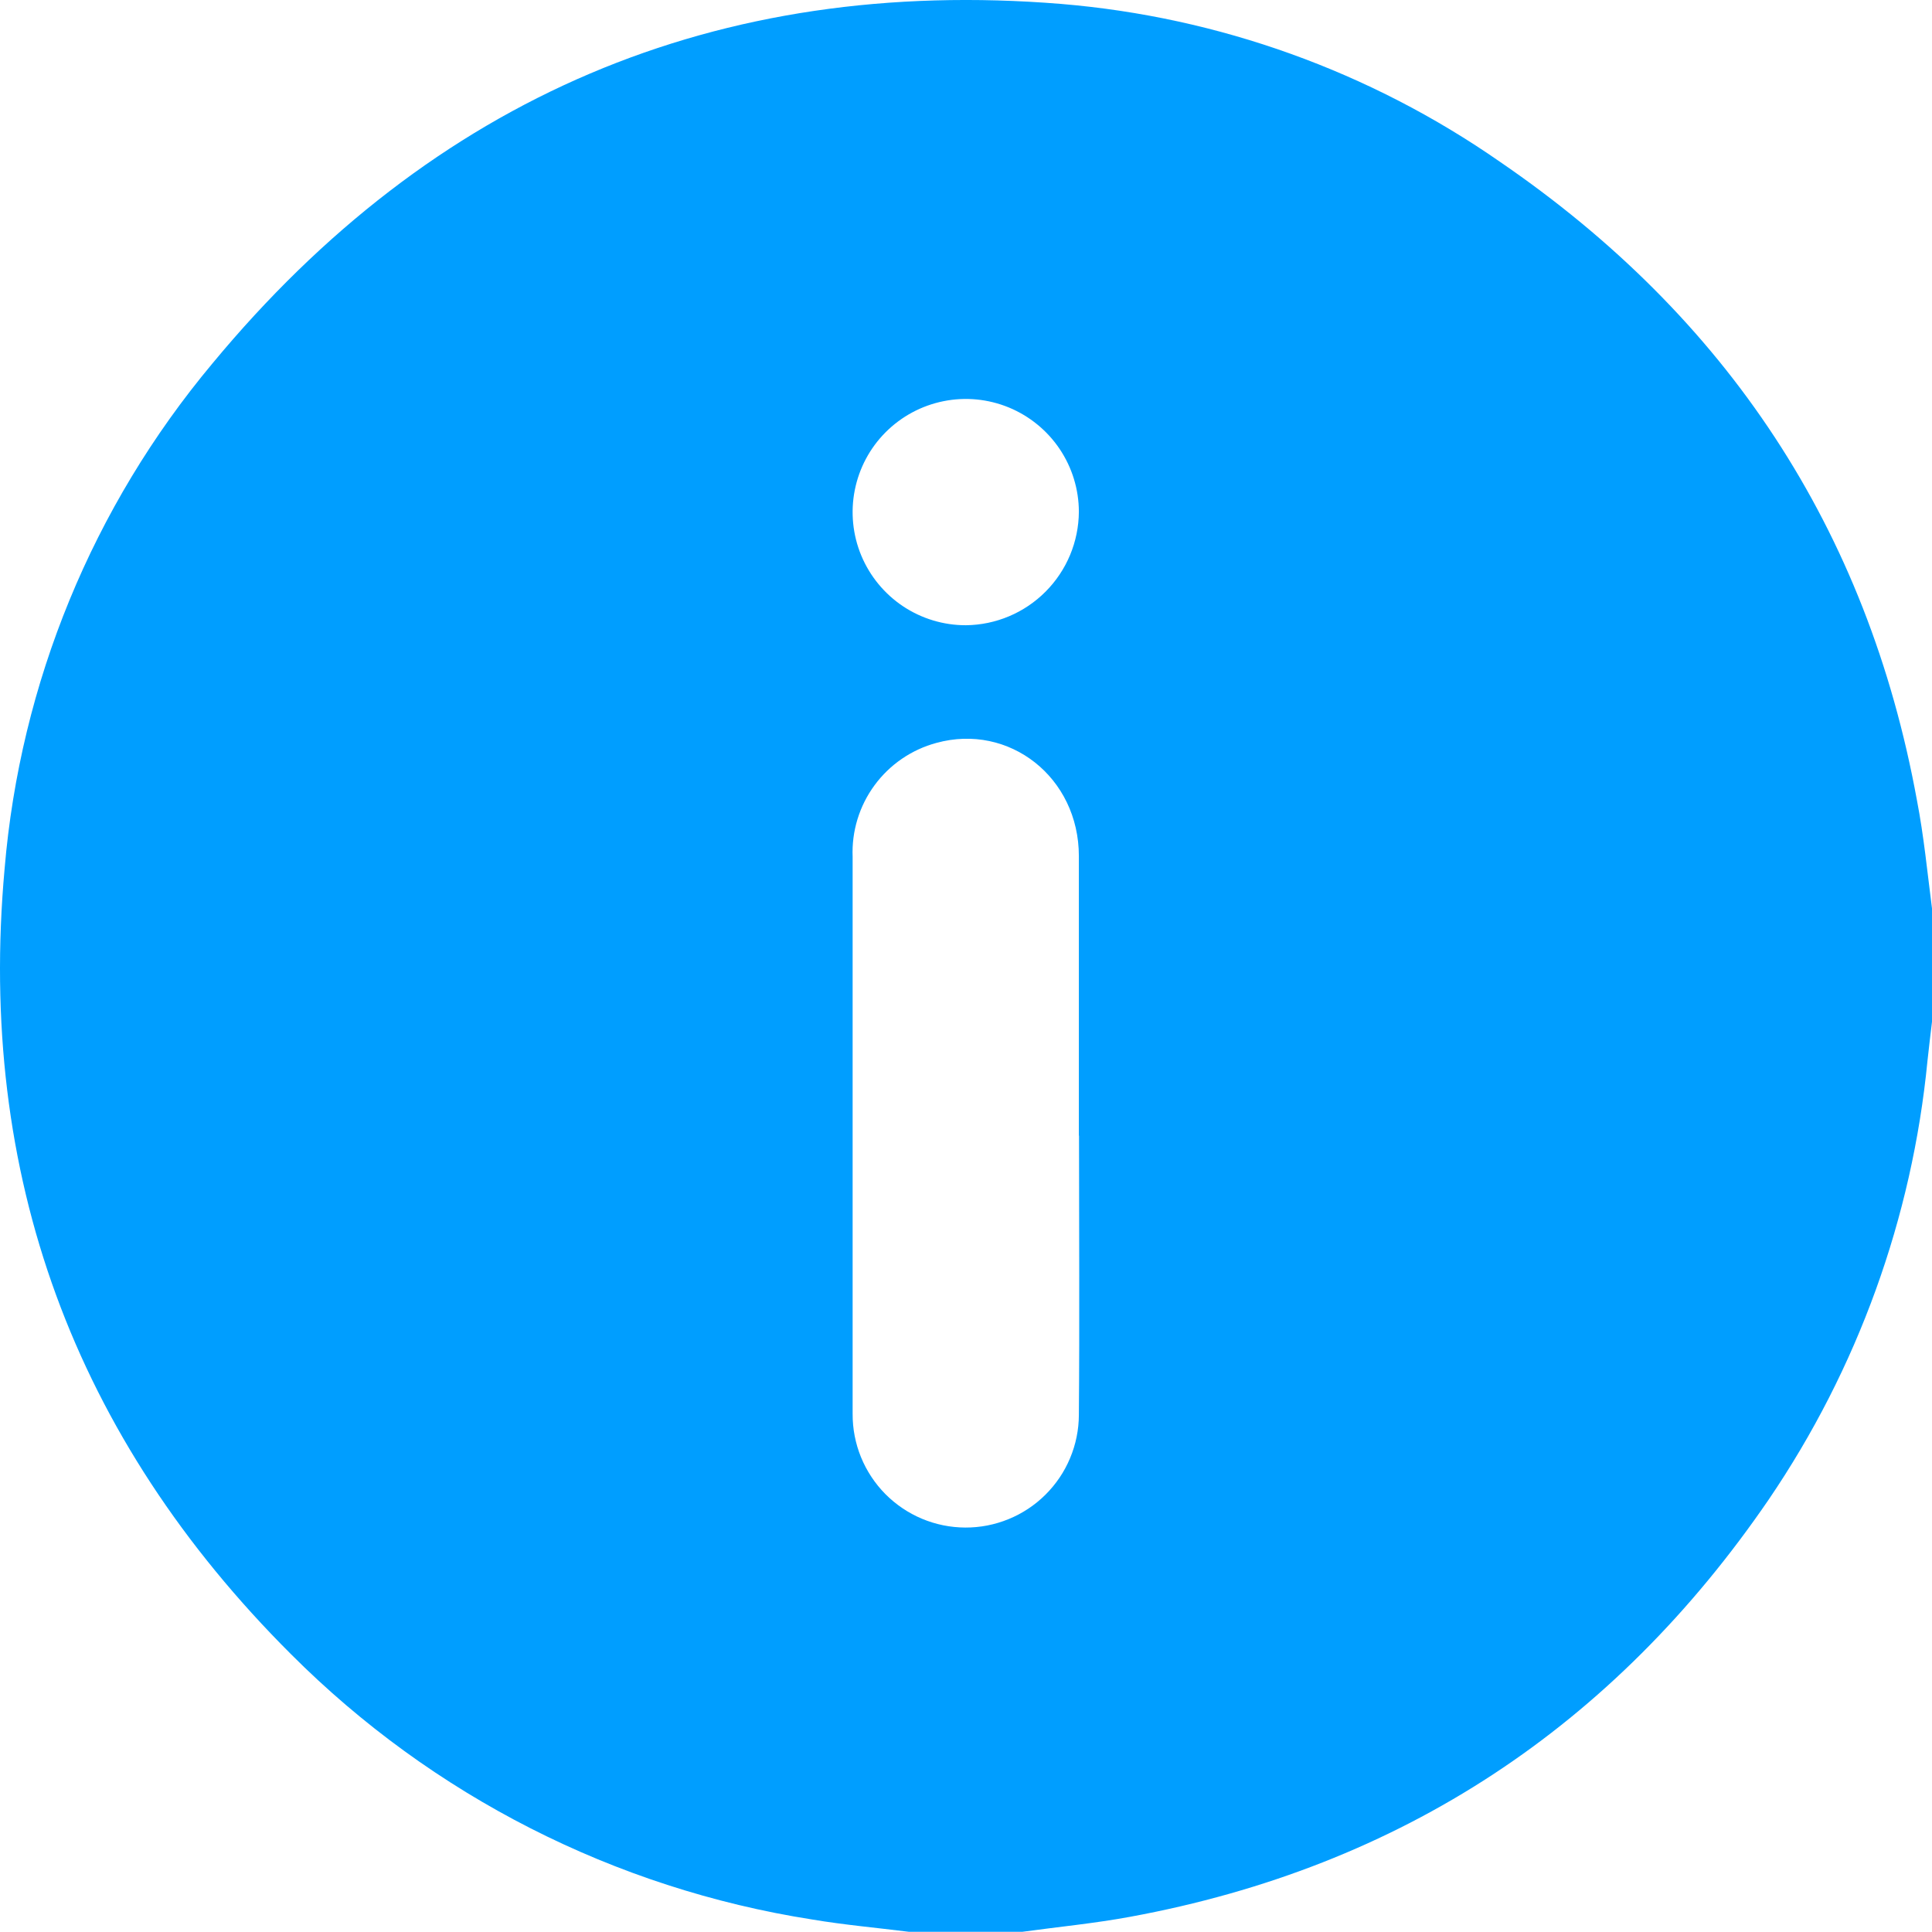 <?xml version="1.0" encoding="UTF-8"?>
<svg xmlns="http://www.w3.org/2000/svg" width="50" height="50" viewBox="0 0 50 50" fill="none">
  <g clip-path="url(#clip0_372_41)">
    <path d="M50 23.511V26.443C49.961 26.781 49.918 27.115 49.883 27.454C49.487 31.521 48.075 35.424 45.777 38.804C41.764 44.672 36.266 48.315 29.251 49.606C28.326 49.777 27.389 49.867 26.456 49.995H23.524C22.688 49.89 21.848 49.816 21.016 49.676C15.91 48.875 11.191 46.473 7.538 42.817C1.916 37.21 -0.596 30.401 0.119 22.484C0.523 17.676 2.401 13.109 5.497 9.407C11.193 2.529 18.546 -0.625 27.466 0.102C31.545 0.442 35.462 1.851 38.821 4.189C44.684 8.202 48.328 13.685 49.611 20.715C49.79 21.64 49.88 22.581 50 23.511ZM27.921 29.39V28.849C27.921 26.622 27.921 24.39 27.921 22.157C27.921 20.116 26.117 18.709 24.235 19.226C23.593 19.399 23.028 19.785 22.634 20.321C22.239 20.858 22.039 21.512 22.066 22.177C22.066 24.965 22.066 27.749 22.066 30.533C22.066 32.551 22.066 34.573 22.066 36.591C22.064 36.976 22.138 37.357 22.283 37.713C22.429 38.069 22.643 38.393 22.913 38.666C23.184 38.939 23.506 39.156 23.86 39.305C24.215 39.454 24.595 39.531 24.98 39.533C25.364 39.535 25.745 39.461 26.101 39.315C26.457 39.17 26.781 38.956 27.054 38.685C27.327 38.414 27.545 38.093 27.693 37.738C27.842 37.383 27.92 37.003 27.921 36.619C27.941 34.208 27.925 31.797 27.925 29.39H27.921ZM27.921 13.245C27.92 12.666 27.747 12.101 27.424 11.62C27.101 11.14 26.643 10.766 26.108 10.545C25.572 10.325 24.984 10.268 24.416 10.383C23.849 10.497 23.328 10.777 22.919 11.187C22.51 11.597 22.233 12.119 22.121 12.687C22.009 13.255 22.068 13.844 22.29 14.378C22.513 14.912 22.889 15.369 23.37 15.69C23.852 16.011 24.418 16.182 24.997 16.181C25.772 16.173 26.513 15.861 27.06 15.311C27.607 14.762 27.916 14.02 27.921 13.245Z" fill="#009EFF"></path>
  </g>
  <defs>
    <clipPath id="clip0_372_41">
      <rect width="50" height="50" fill="white"></rect>
    </clipPath>
  </defs>
</svg>
